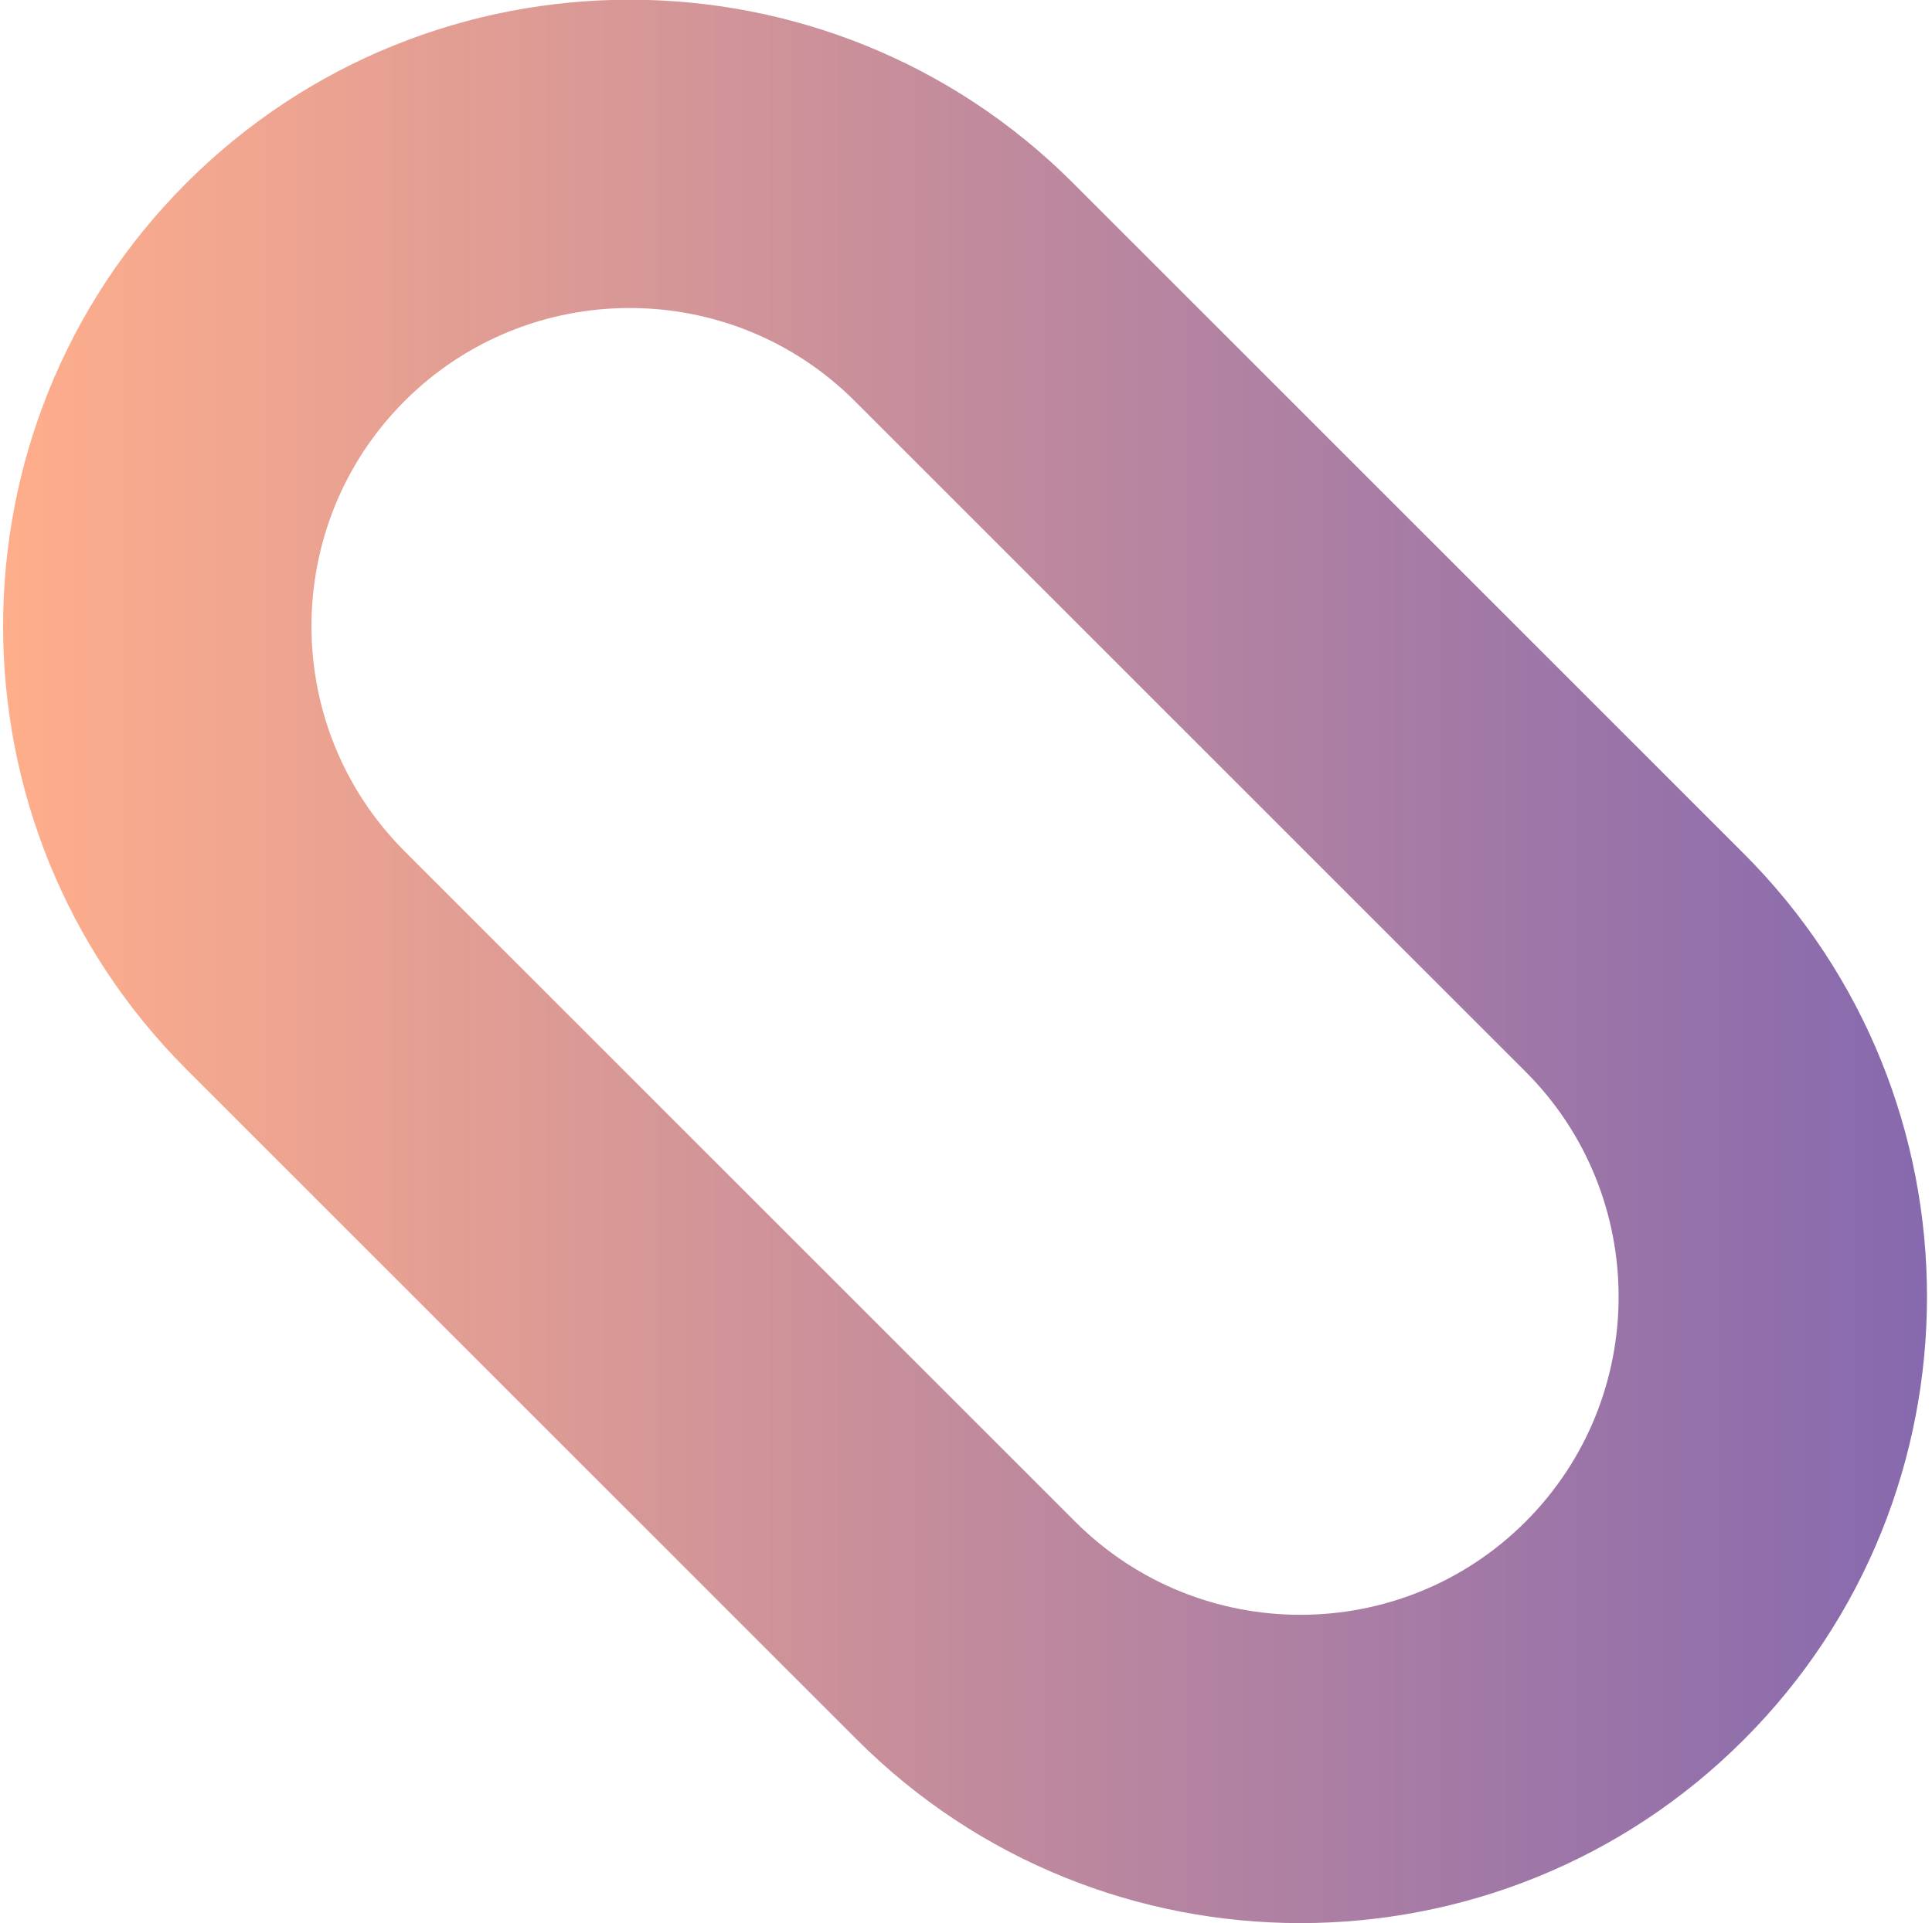 <svg xmlns="http://www.w3.org/2000/svg" width="237" height="236" viewBox="0 0 237 236"><defs><linearGradient id="6xmea" x1=".38" x2="236.39" y1="117.97" y2="117.97" gradientUnits="userSpaceOnUse"><stop offset="0" stop-color="#ffae8b"></stop><stop offset="1" stop-color="#8669ae"></stop></linearGradient></defs><g><g><path fill="url(#6xmea)" d="M49.629 104.445c-15.227-15.227-15.227-40.005 0-55.232 15.227-15.227 40.005-15.227 55.232.002l82.276 82.275c15.227 15.227 15.227 40.004 0 55.231-7.613 7.614-17.614 11.42-27.616 11.42-10.001 0-20.002-3.806-27.615-11.42zm-26.761 26.763l82.275 82.274c29.985 29.986 78.772 29.984 108.755 0 29.984-29.983 29.986-78.77 0-108.755l-82.274-82.275C116.633 7.461 96.937-.034 77.247-.036 57.552-.038 37.863 7.459 22.868 22.452c-29.983 29.985-29.985 78.771 0 108.756z"></path></g></g></svg>